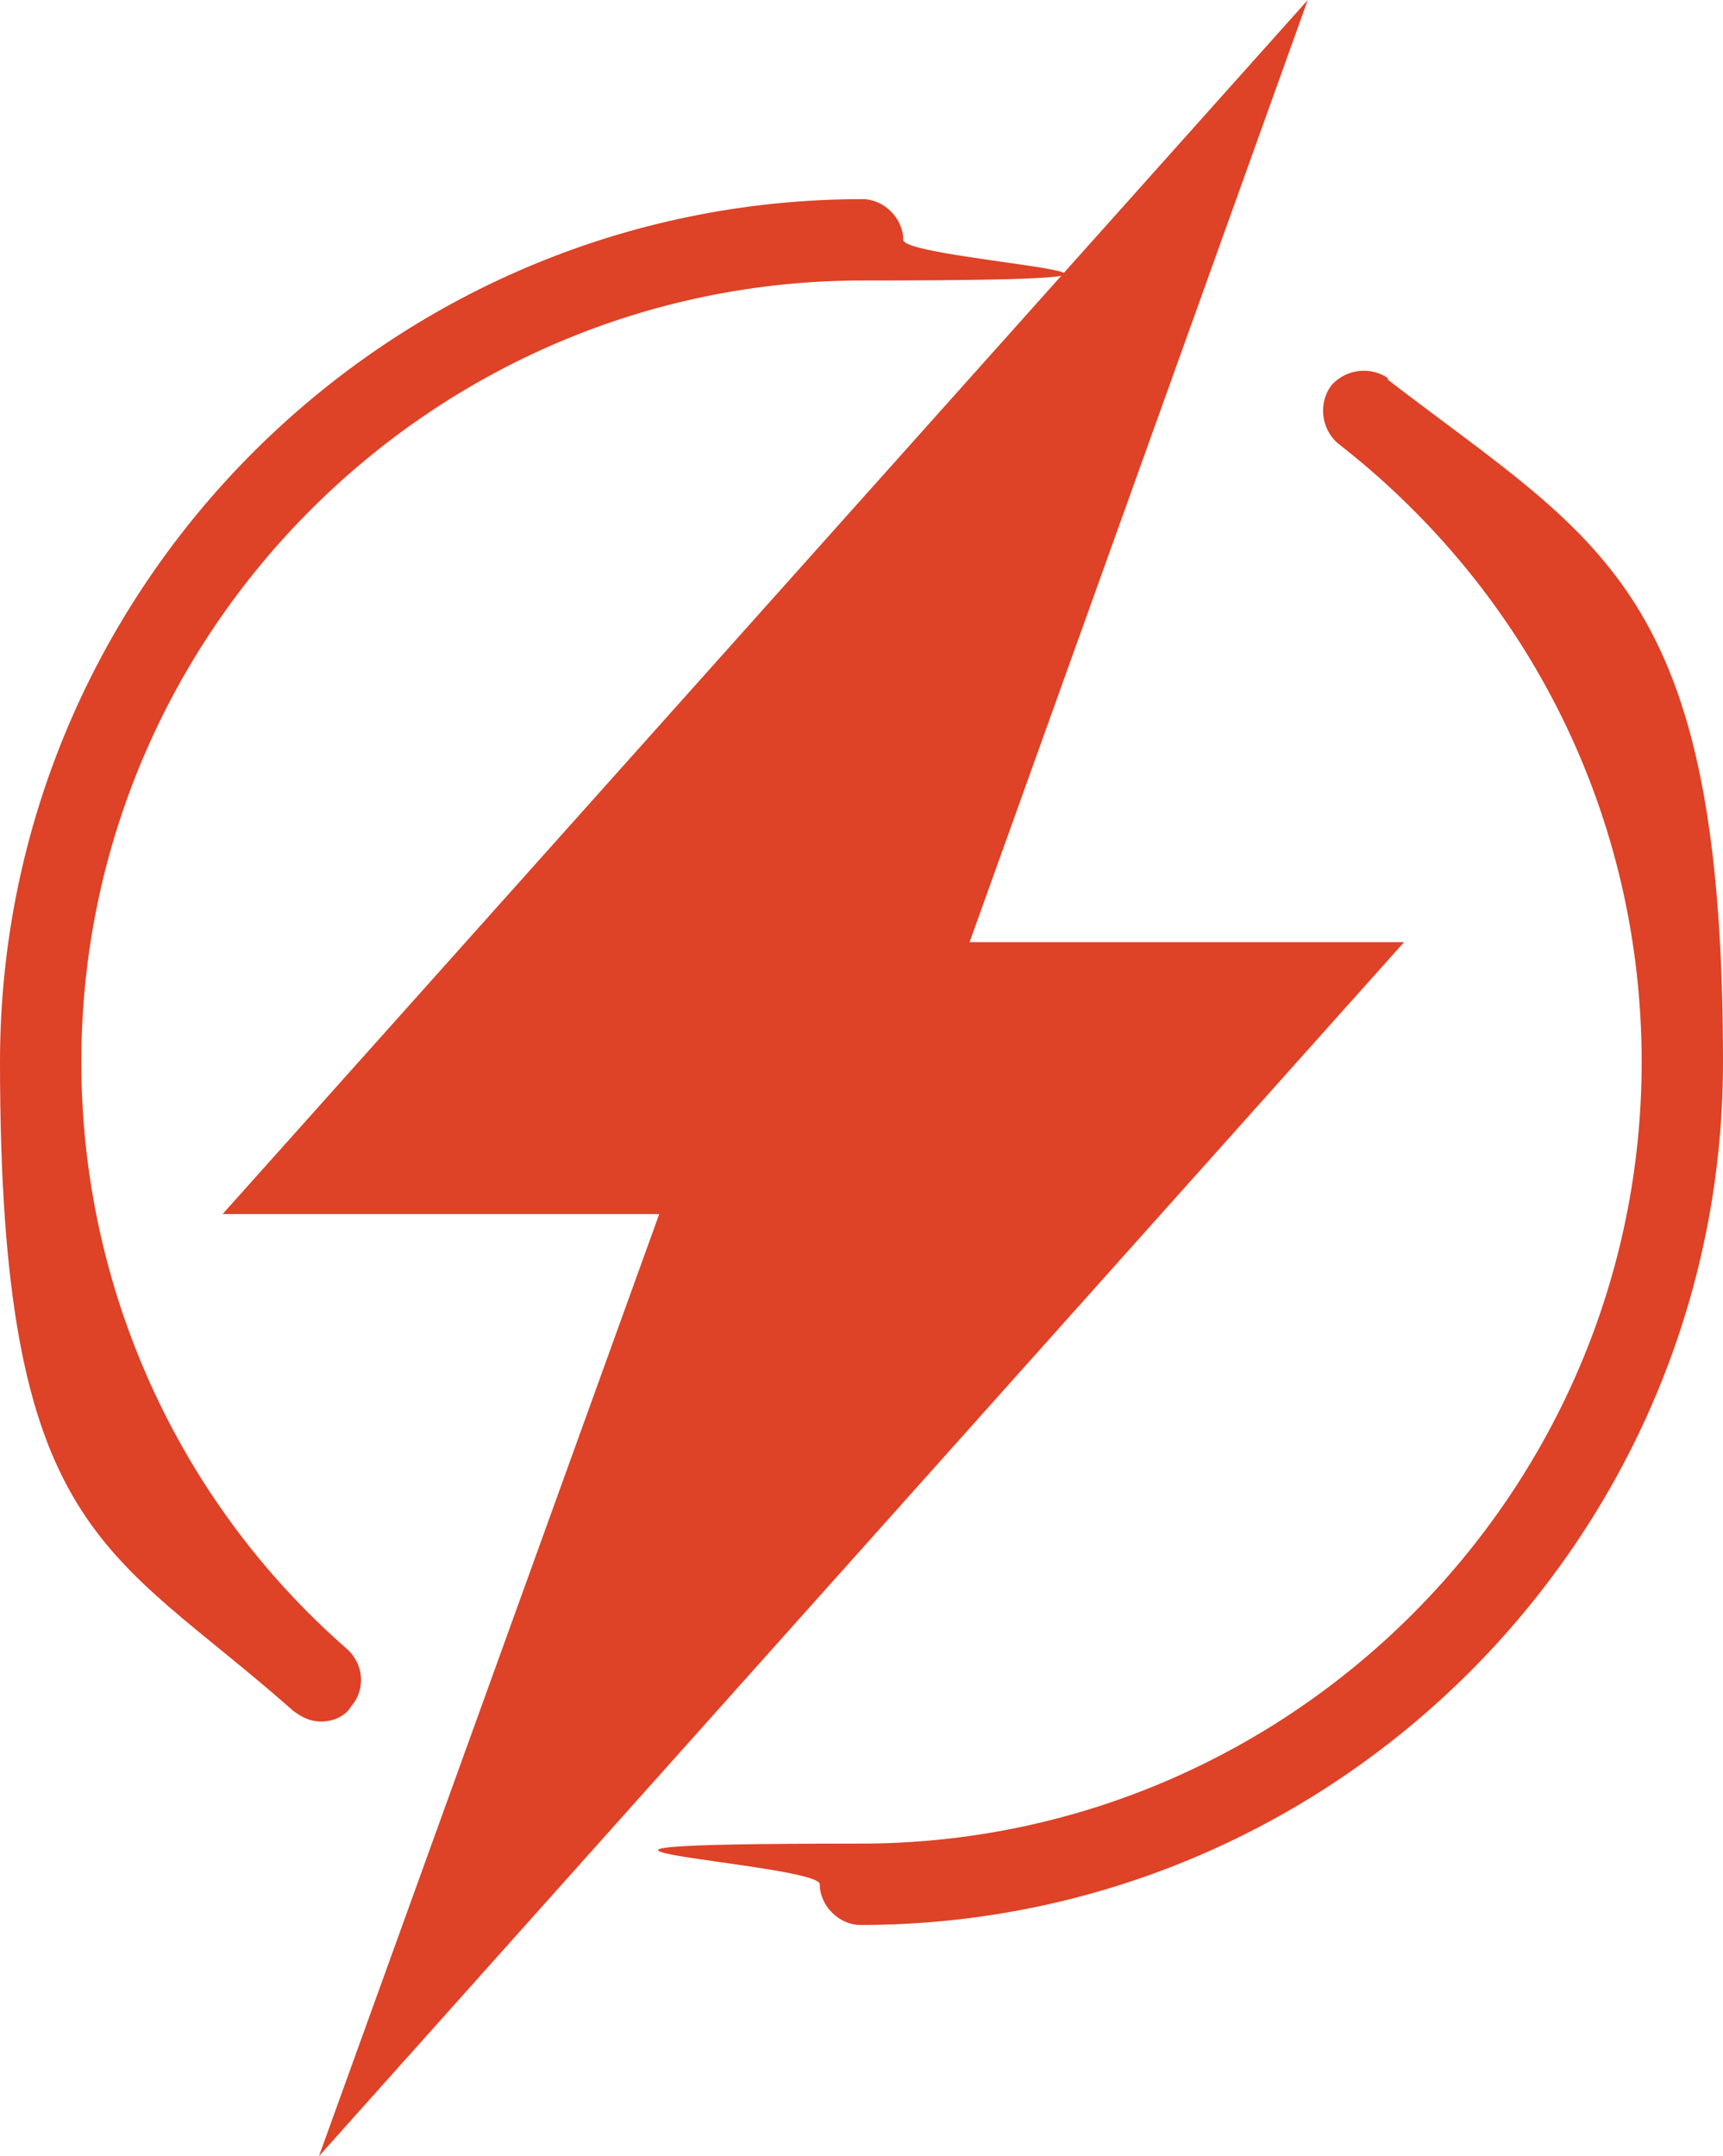 <?xml version="1.0" encoding="UTF-8" standalone="no"?>
<svg
   xmlns:dc="http://purl.org/dc/elements/1.1/"
   xmlns:cc="http://creativecommons.org/ns#"
   xmlns:rdf="http://www.w3.org/1999/02/22-rdf-syntax-ns#"
   xmlns:svg="http://www.w3.org/2000/svg"
   xmlns="http://www.w3.org/2000/svg"
   height="100.7"
   width="80.5"
   viewBox="0 0 80.5 100.7"
   version="1.1"
   data-name="Layer 1"
   id="Layer_1">
  <defs
     id="defs7">
    <style
       id="style2">
      .cls-1 {
        fill: #de4227;
      }

      .cls-1, .cls-2 {
        stroke-width: 0px;
      }

      .cls-2 {
        fill: none;
      }

      .cls-3 {
        clip-path: url(#clippath);
      }
    </style>
    <clipPath
       id="clippath">
      <rect
         style="fill:none;stroke-width:0px"
         id="rect4"
         height="100.7"
         width="80.6"
         y="17"
         x="19.2"
         class="cls-2" />
    </clipPath>
  </defs>
  <polygon
     transform="translate(-19.2,-17)"
     style="fill:#de4227;stroke-width:0px"
     id="polygon9"
     points="50,73.7 34.1,117.7 84.8,61 64.5,61 80.3,17 29.6,73.7 "
     class="cls-1" />
  <g
     transform="translate(-19.2,-17)"
     id="g15"
     clip-path="url(#clippath)"
     class="cls-3">
    <path
       style="fill:#de4227;stroke-width:0px"
       id="path11"
       d="m 84.1,34.7 c -0.8,-0.6 -2,-0.5 -2.7,0.3 -0.6,0.8 -0.5,2 0.3,2.7 9,7 14.2,17.5 14.2,28.9 0,20.1 -16.4,36.5 -36.5,36.5 -20.1,0 -1.9,0.9 -1.9,1.9 0,1 0.9,1.9 1.9,1.9 22.2,0 40.3,-18.1 40.3,-40.3 C 99.7,44.4 94,42.4 84,34.7"
       class="cls-1" />
    <path
       style="fill:#de4227;stroke-width:0px"
       id="path13"
       d="M 35.6,96.7 C 36.3,95.9 36.2,94.7 35.4,94 27.5,87.1 23,77.1 23,66.6 23,46.5 39.4,30.1 59.5,30.1 c 20.1,0 1.9,-0.9 1.9,-1.9 0,-1 -0.9,-1.9 -1.9,-1.9 -22.2,0 -40.3,18.1 -40.3,40.3 0,22.2 5,22.6 13.7,30.3 0.4,0.3 0.8,0.5 1.3,0.5 0.5,0 1.1,-0.2 1.4,-0.7"
       class="cls-1" />
  </g>
</svg>
